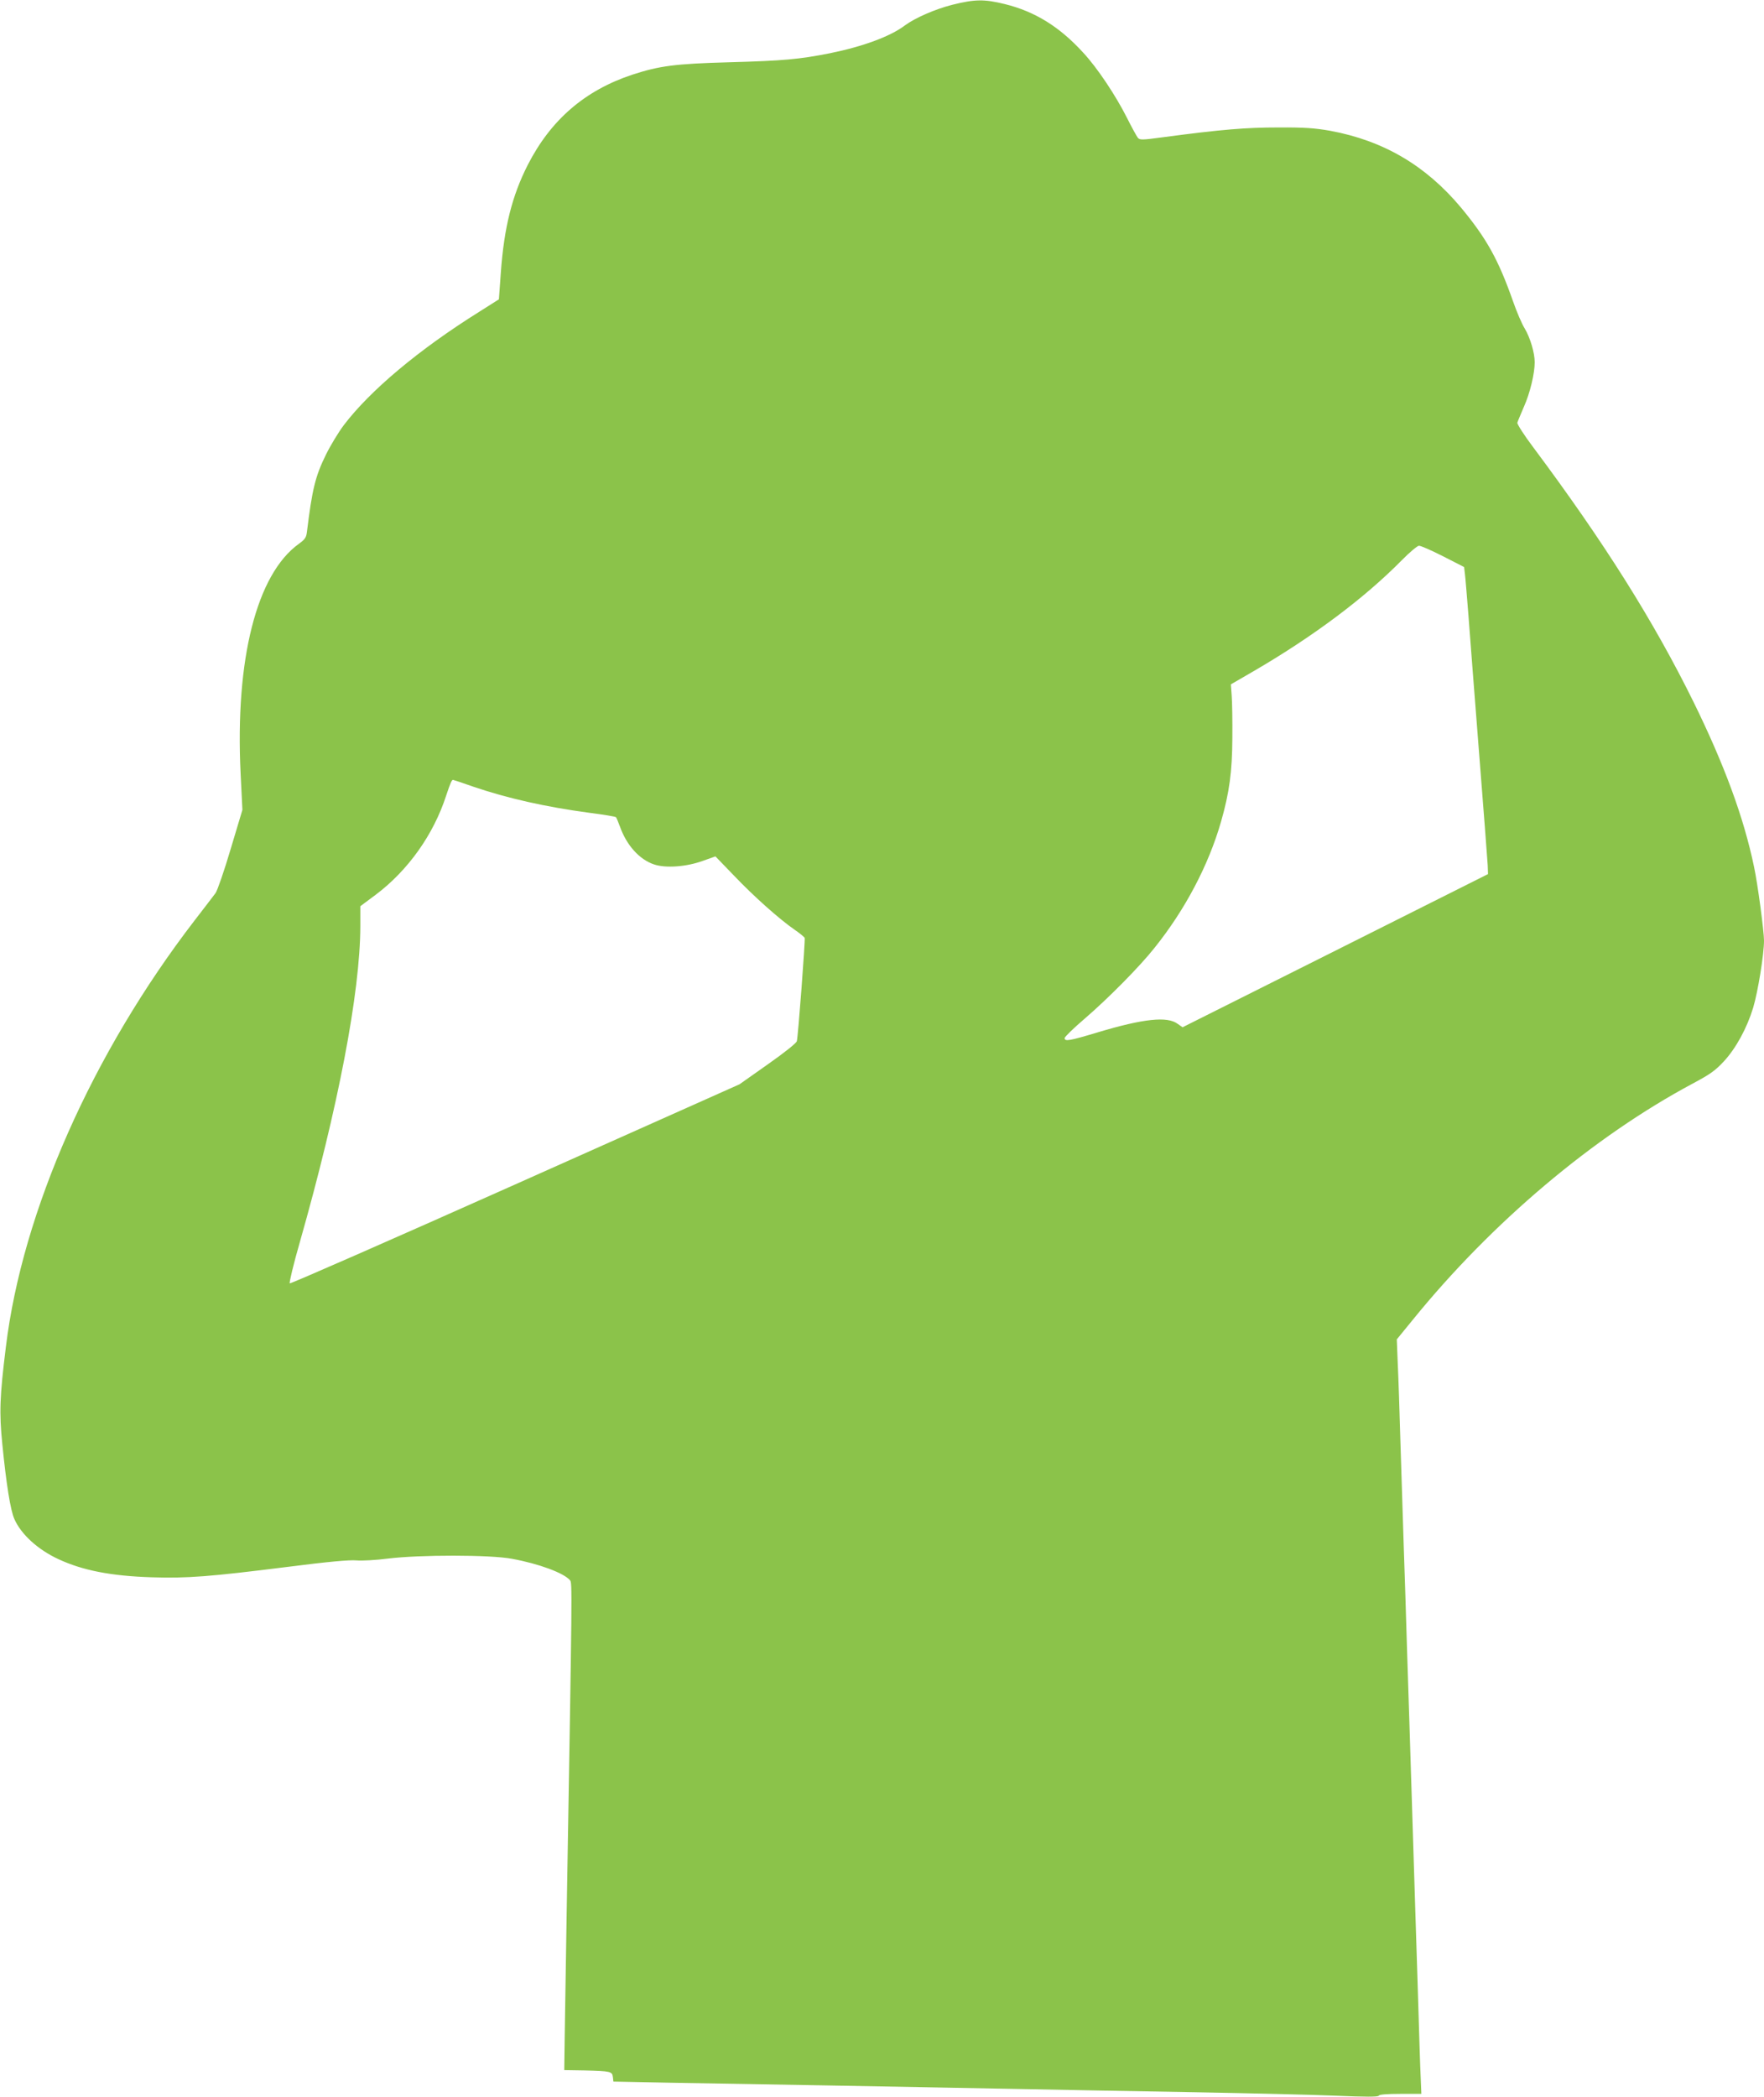 <?xml version="1.0" standalone="no"?>
<!DOCTYPE svg PUBLIC "-//W3C//DTD SVG 20010904//EN"
 "http://www.w3.org/TR/2001/REC-SVG-20010904/DTD/svg10.dtd">
<svg version="1.0" xmlns="http://www.w3.org/2000/svg"
 width="1077pt" height="1280pt" viewBox="0 0 1077 1280"
 preserveAspectRatio="xMidYMid meet">
<g transform="translate(0,1280) scale(0.1,-0.1)"
fill="#8bc34a" stroke="none">
<path d="M5815 12771 c-107 -27 -229 -81 -290 -126 -88 -67 -256 -129 -458
-170 -186 -37 -286 -46 -612 -55 -335 -9 -429 -22 -595 -76 -289 -96 -497
-275 -638 -551 -96 -189 -144 -381 -164 -654 l-12 -166 -120 -76 c-368 -230
-666 -480 -827 -692 -33 -44 -82 -125 -109 -180 -65 -132 -84 -211 -116 -471
-4 -35 -12 -46 -49 -73 -258 -185 -390 -704 -356 -1402 l11 -222 -72 -240
c-39 -132 -81 -253 -92 -268 -12 -16 -69 -91 -128 -167 -624 -811 -1051 -1775
-1152 -2602 -38 -307 -41 -401 -22 -593 24 -243 50 -407 74 -459 41 -93 143
-186 268 -244 148 -69 321 -103 569 -111 220 -7 356 4 827 63 250 32 382 44
425 40 34 -3 120 2 190 11 193 24 626 24 758 -1 165 -30 318 -87 355 -131 14
-17 14 -15 -20 -2015 -5 -294 -10 -634 -12 -755 l-3 -220 125 -2 c158 -4 168
-6 172 -41 l3 -27 350 -7 c193 -3 634 -11 980 -17 347 -6 855 -16 1130 -21
275 -6 766 -14 1090 -20 325 -6 709 -15 855 -21 190 -8 265 -8 268 0 2 7 48
11 132 11 l128 0 -4 98 c-3 53 -11 315 -19 582 -9 267 -24 766 -35 1110 -11
344 -24 767 -30 940 -5 173 -14 455 -20 625 -5 171 -14 454 -20 630 -5 176
-12 388 -16 470 l-6 150 98 120 c483 595 1102 1117 1708 1441 107 57 138 79
191 136 74 80 141 203 179 328 29 97 66 325 66 409 0 57 -39 350 -61 451 -63
302 -181 622 -369 1005 -244 495 -548 978 -979 1555 -56 74 -99 142 -97 150 2
8 21 52 40 97 37 82 66 203 66 272 0 58 -28 151 -61 206 -17 27 -49 102 -71
165 -90 256 -162 385 -318 573 -215 257 -474 409 -800 469 -92 16 -155 21
-315 20 -197 0 -347 -12 -707 -60 -126 -17 -139 -17 -151 -3 -7 9 -37 63 -66
121 -69 137 -182 307 -268 399 -144 158 -295 251 -478 296 -126 31 -183 30
-320 -4z m2995 -3366 l129 -66 5 -42 c3 -23 12 -134 21 -247 8 -113 38 -491
65 -840 28 -349 51 -660 53 -690 l2 -55 -933 -468 -932 -467 -30 21 c-63 47
-208 32 -488 -52 -173 -52 -202 -57 -202 -35 0 7 55 61 123 119 143 123 336
318 426 432 187 233 330 505 406 770 51 178 68 305 69 510 1 105 -1 221 -4
259 l-5 69 145 84 c363 212 671 443 899 674 47 48 94 87 104 88 10 1 76 -28
147 -64z m-5922 -1406 c208 -71 442 -124 711 -160 86 -11 159 -23 162 -27 3
-4 14 -29 24 -57 41 -115 119 -201 208 -231 71 -24 198 -15 299 22 l76 27 114
-118 c120 -126 276 -265 370 -330 32 -22 59 -44 61 -50 4 -12 -40 -601 -48
-630 -3 -12 -76 -70 -177 -141 l-173 -122 -1369 -611 c-753 -336 -1373 -608
-1377 -604 -4 4 23 118 62 253 233 818 368 1522 369 1927 l0 122 94 70 c197
148 353 367 430 605 26 78 34 96 42 96 2 0 57 -18 122 -41z"/>
</g>
</svg>
